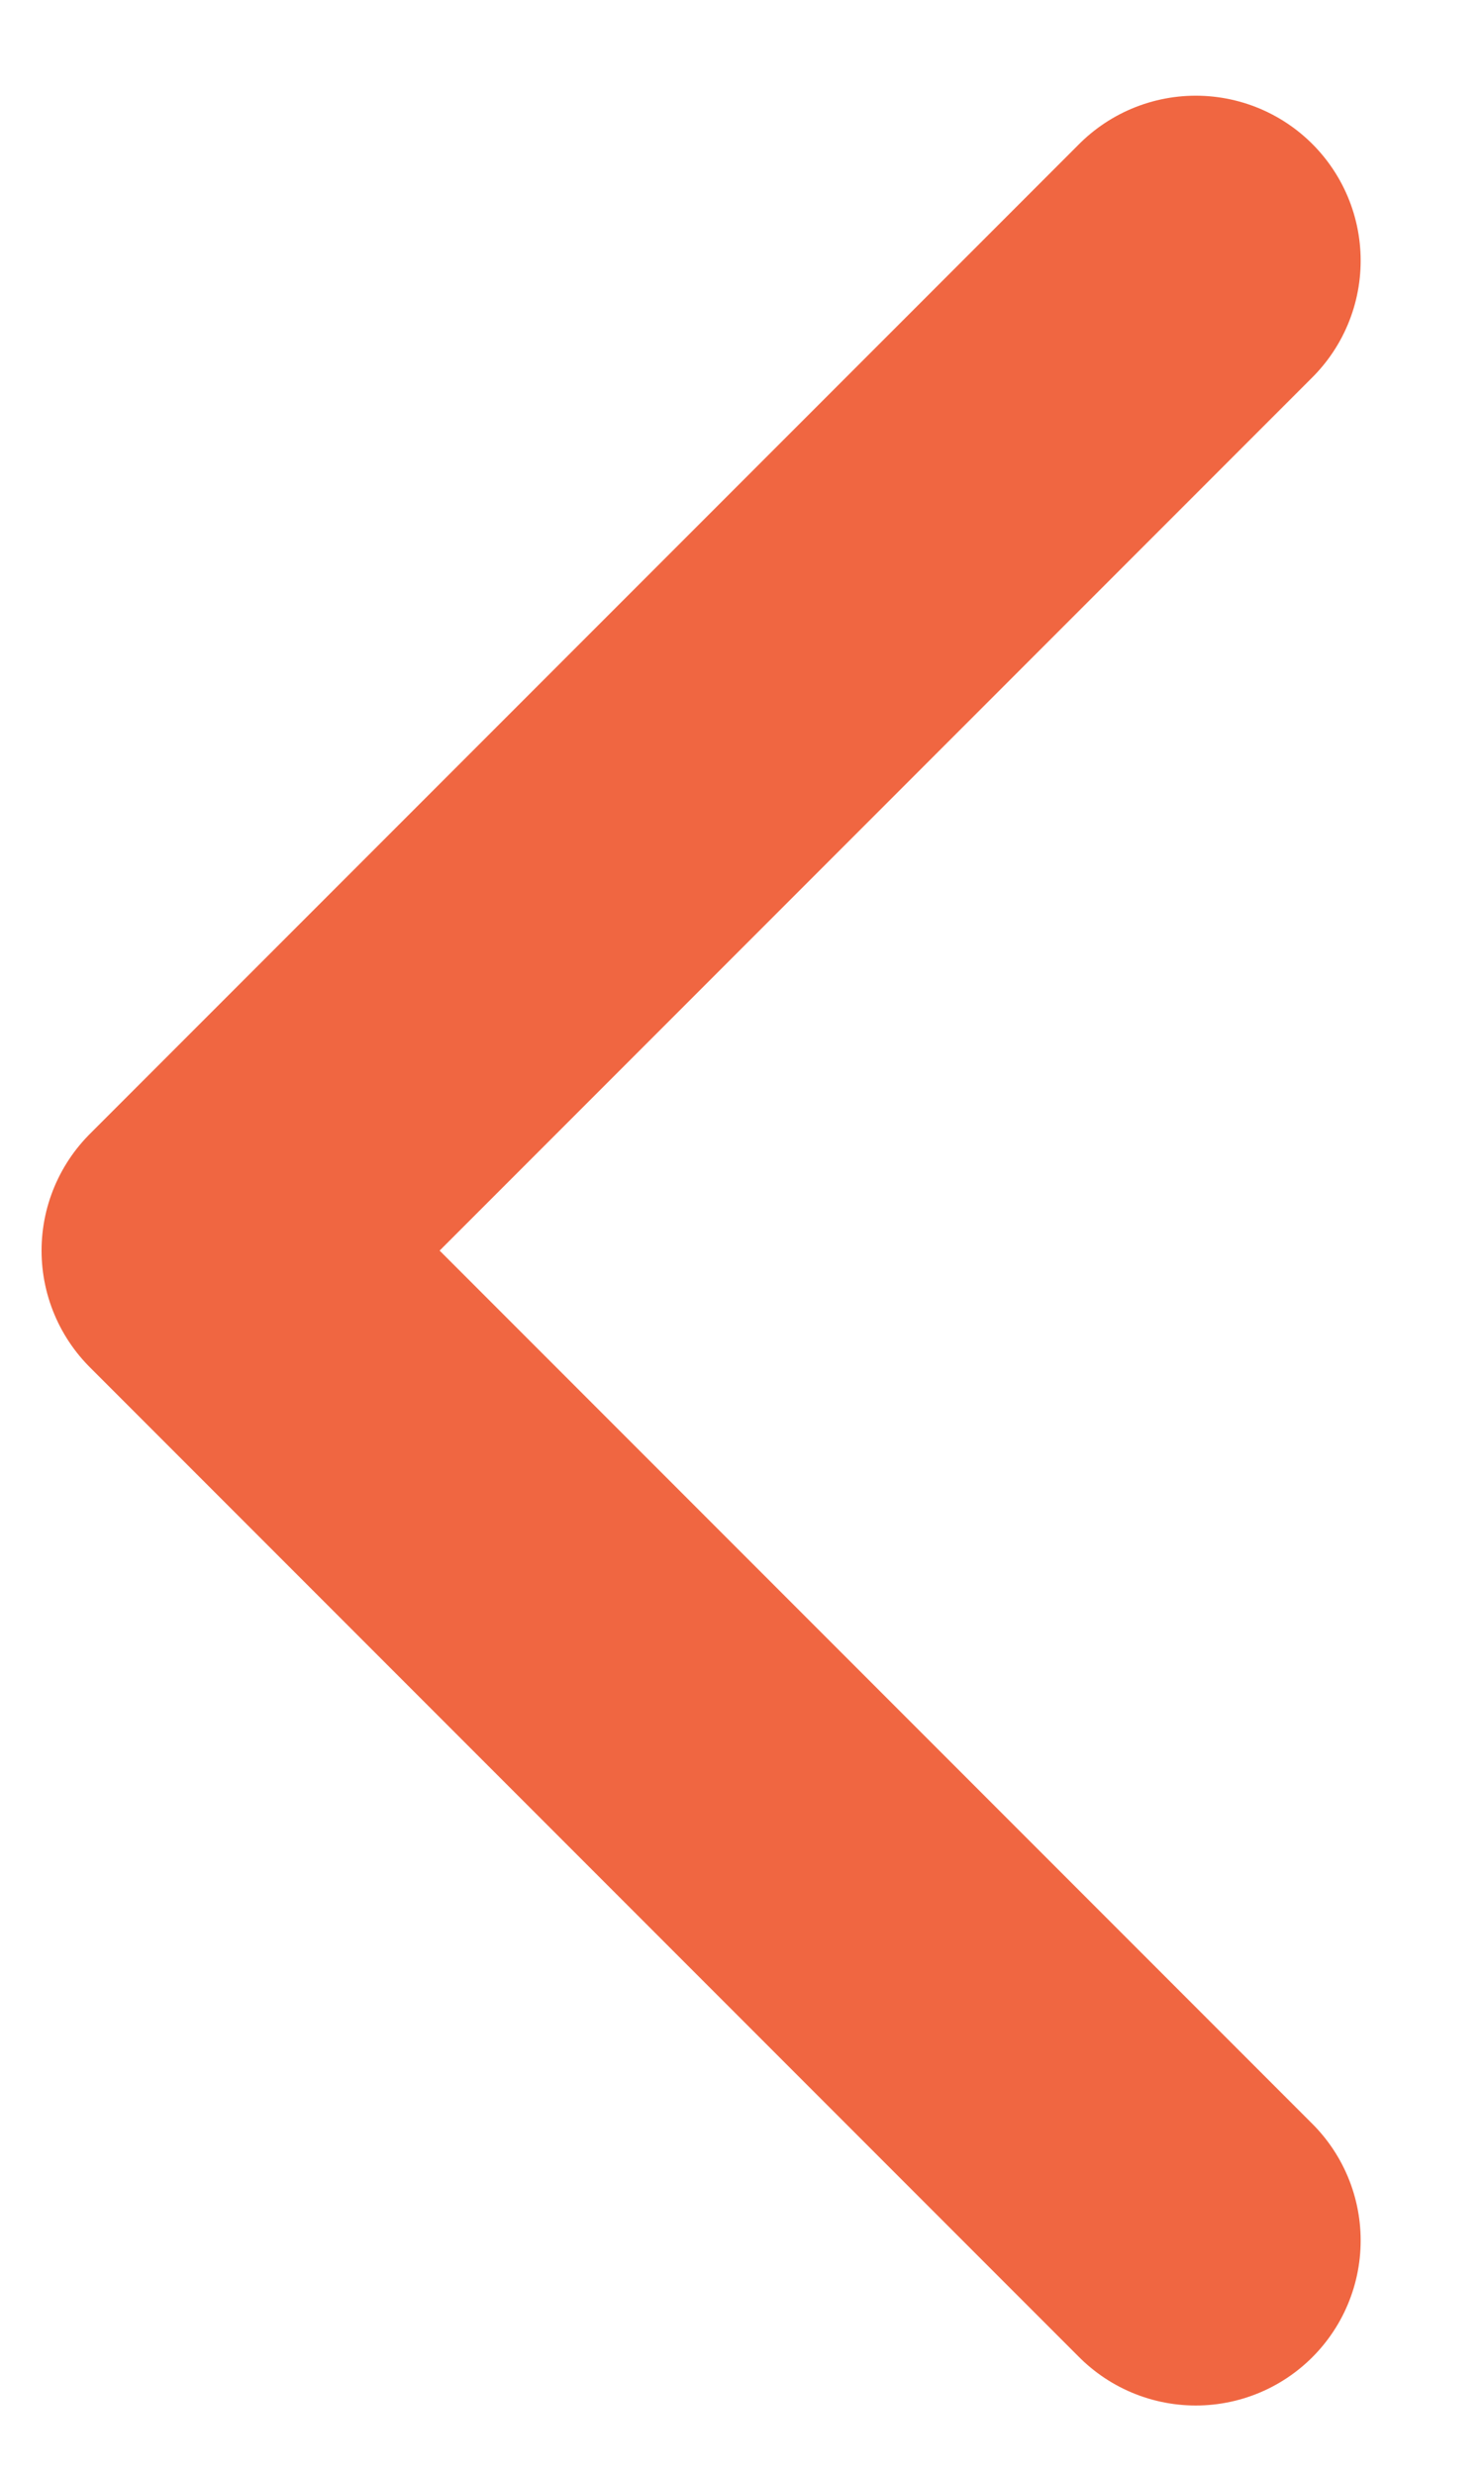 <svg width="9" height="15" viewBox="0 0 9 15" fill="none" xmlns="http://www.w3.org/2000/svg">
<path d="M7.252 13.58L1.252 7.58L7.252 1.58" stroke="#F06641" stroke-width="2" stroke-linecap="round" stroke-linejoin="round"/>
</svg>
